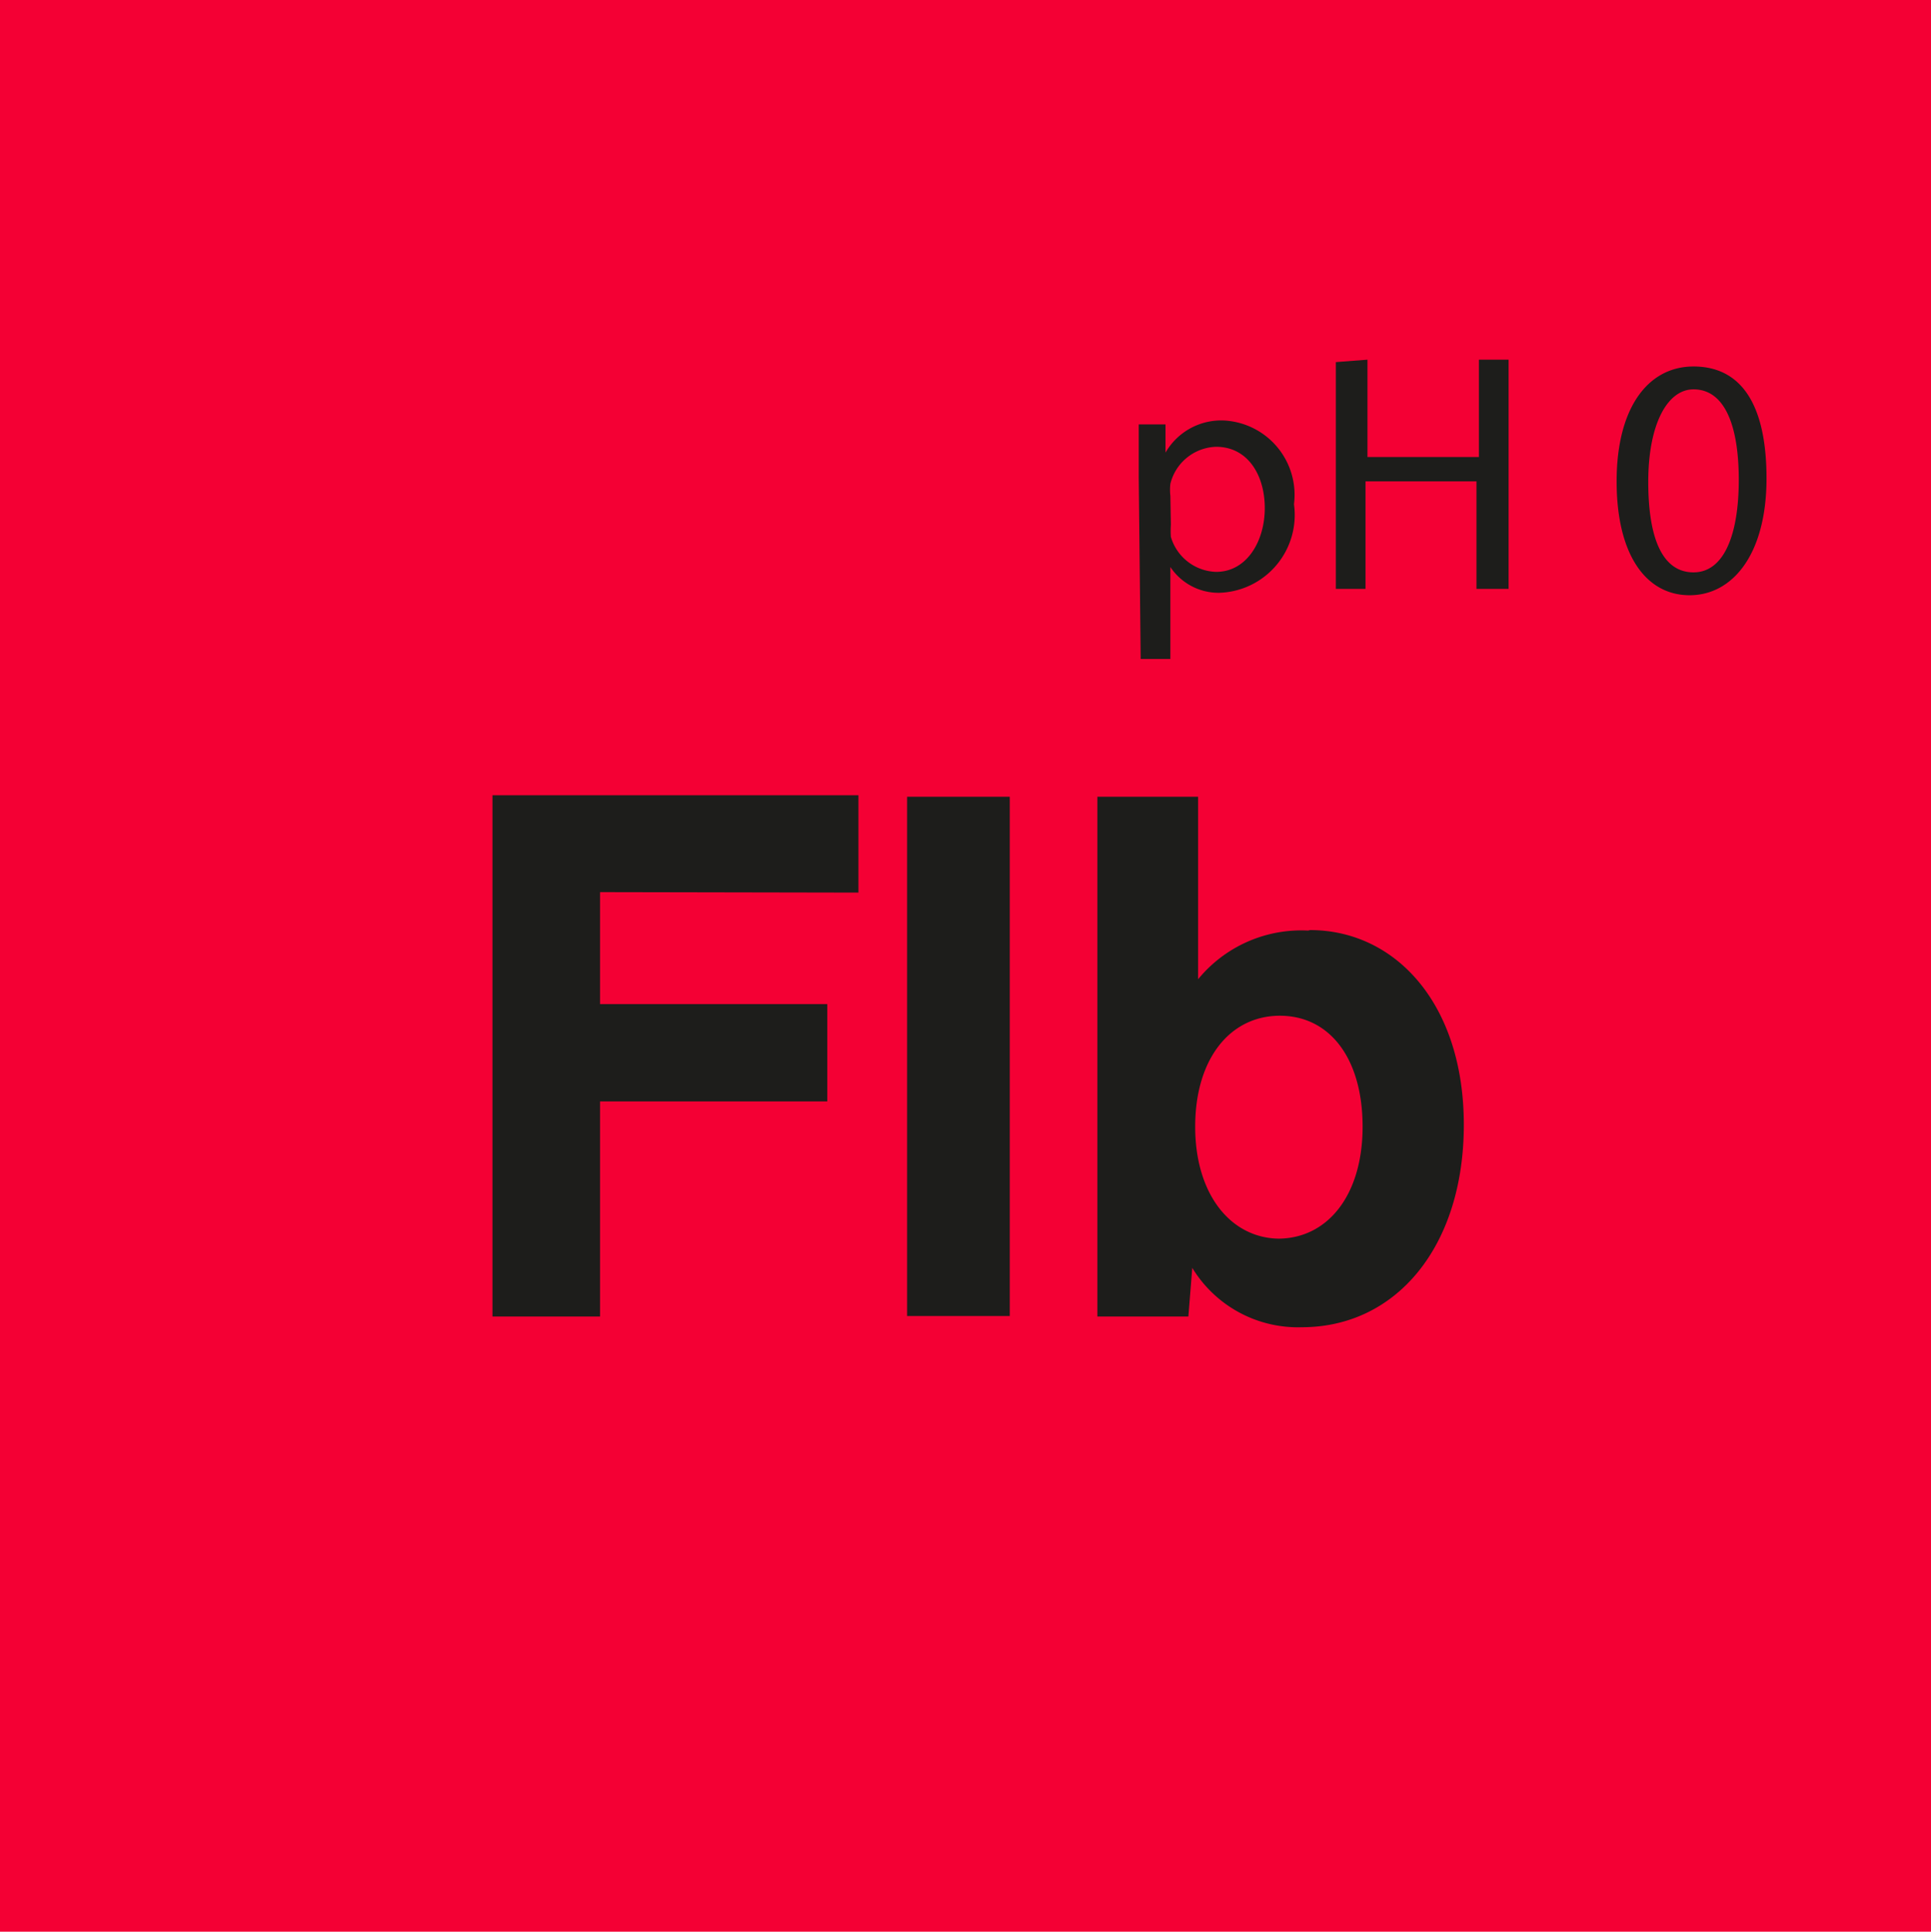 <svg id="Ebene_1" data-name="Ebene 1" xmlns="http://www.w3.org/2000/svg" viewBox="0 0 39.68 39.69"><defs><style>.cls-1{fill:#f40034;}.cls-2{fill:#1d1d1b;}</style></defs><rect class="cls-1" width="39.68" height="39.69"/><path class="cls-2" d="M26.3,25.45c-1,0-1.74-.9-1.74-2.3s.72-2.28,1.74-2.28S28,21.74,28,23.15s-.72,2.3-1.74,2.3m.62-6.33a2.74,2.74,0,0,0-2.26,1V16.37H22.55V27.05h1.87l.08-1a2.54,2.54,0,0,0,2.25,1.22c1.95,0,3.33-1.67,3.33-4.16s-1.41-4-3.16-4m-8.28,7.93h2.11V16.37H18.64Zm-1-8.7v-2H10.12V27.05h2.21V22.63H17v-2H12.33v-2.3Z"/><path class="cls-2" d="M34.8,8c.64,0,.93.74.93,1.86s-.3,1.9-.93,1.9-.93-.68-.93-1.86S34.26,8,34.8,8m0-.47c-.93,0-1.58.84-1.58,2.36s.61,2.34,1.5,2.34,1.58-.85,1.58-2.4-.54-2.3-1.5-2.3m-7.35-.09V12.1h.61V9.89h2.28V12.1H31V7.39h-.61v2H28.1v-2Zm-3.4,2.75a1.09,1.09,0,0,1,0-.25,1,1,0,0,1,.94-.76c.65,0,1,.58,1,1.26s-.37,1.31-1,1.31a1,1,0,0,1-.93-.72,1.9,1.9,0,0,1,0-.25Zm-.61,3.35h.61V11.65h0a1.19,1.19,0,0,0,1,.53,1.6,1.6,0,0,0,1.54-1.82,1.53,1.53,0,0,0-1.43-1.72,1.32,1.32,0,0,0-1.21.66h0l0-.58h-.55c0,.32,0,.67,0,1.1Z"/></svg>